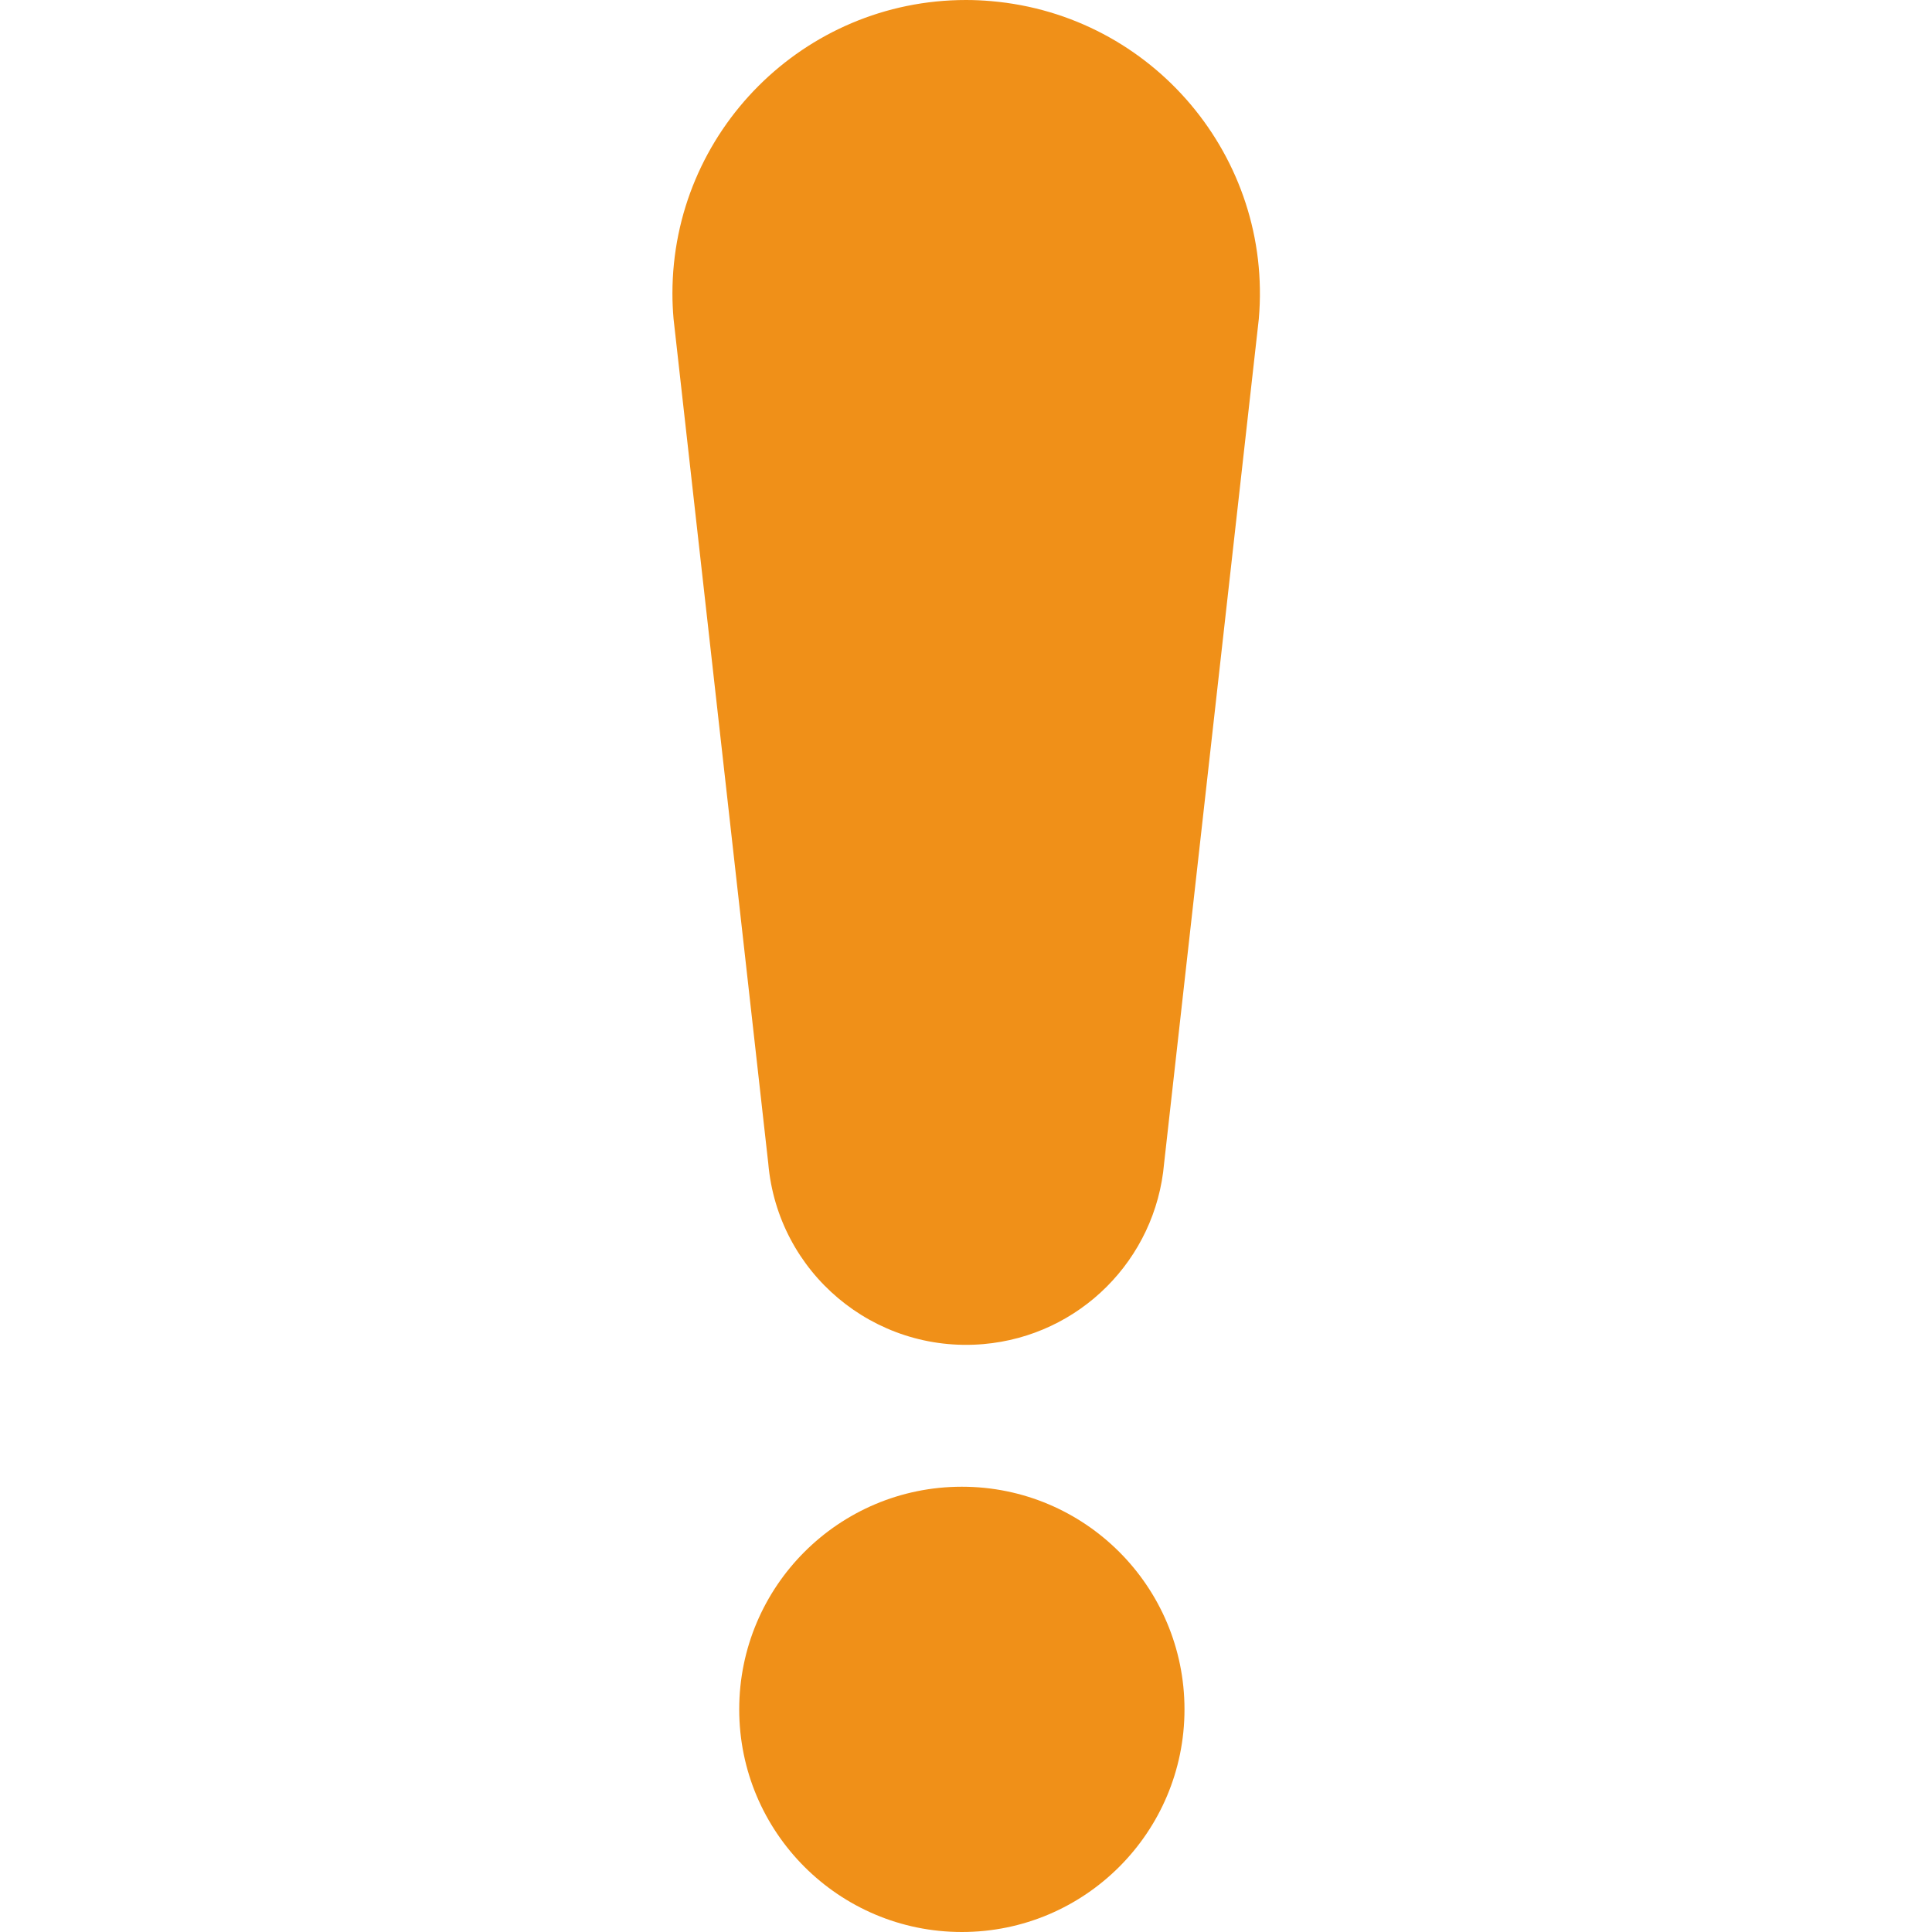 <?xml version="1.0" encoding="UTF-8"?> <svg xmlns="http://www.w3.org/2000/svg" width="89" height="89" viewBox="0 0 89 89" fill="none"> <g clip-path="url(#clip0_23_188)"> <path d="M44.5 0C37.025 0 30.976 6.067 30.976 13.524C30.976 13.906 30.994 14.289 31.028 14.688L35.391 53.591C35.826 58.632 40.258 62.352 45.3 61.918C49.732 61.535 53.243 58.024 53.626 53.591L57.989 14.688C58.632 7.249 53.104 0.695 45.665 0.052C45.265 0.017 44.882 0 44.5 0Z" fill="#F09018"></path> <path d="M44.309 89C49.973 89 54.565 84.408 54.565 78.744C54.565 73.08 49.973 68.488 44.309 68.488C38.644 68.488 34.053 73.08 34.053 78.744C34.053 84.408 38.644 89 44.309 89Z" fill="#F09018"></path> </g> <defs> <clipPath id="clip0_23_188"> <rect width="89" height="89" fill="white"></rect> </clipPath> </defs> </svg> 